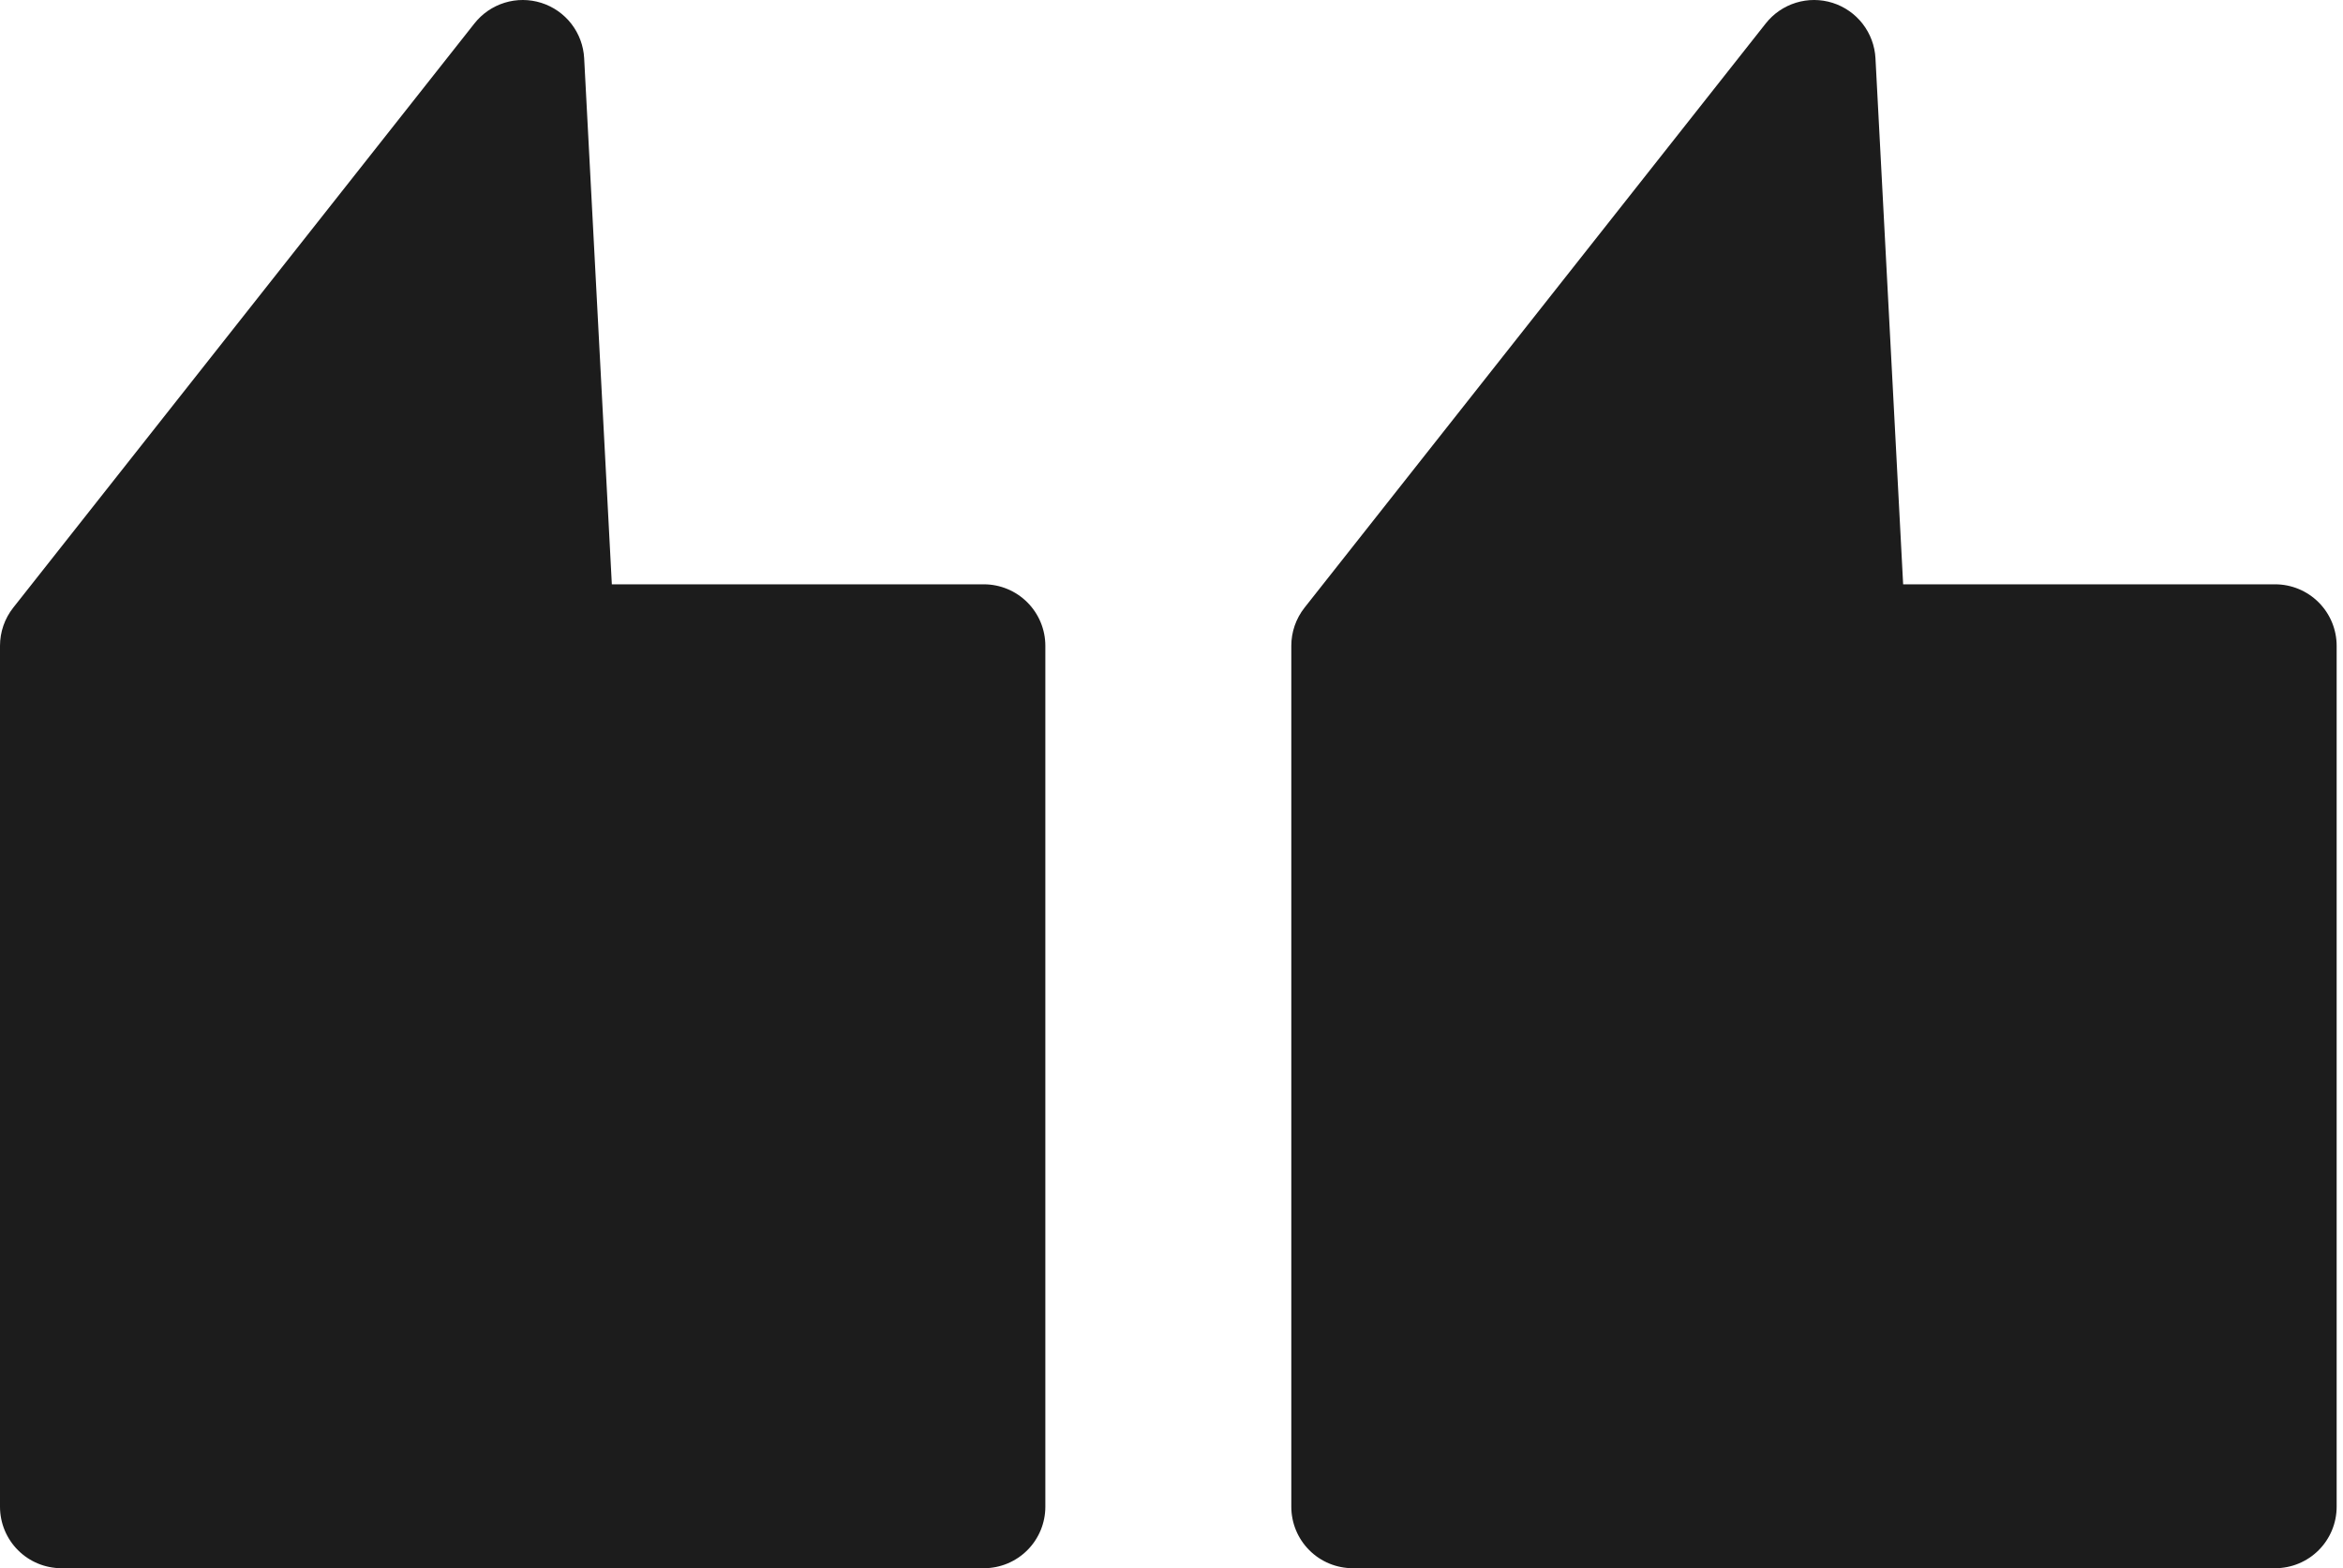 <svg width="127" height="85" viewBox="0 0 127 85" fill="none" xmlns="http://www.w3.org/2000/svg">
<g id="Quote, quotes, reply, interface, web">
<path id="Vector" d="M53.329 31.671H33.164L31.664 3.157C31.628 2.48 31.387 1.83 30.972 1.293C30.557 0.757 29.988 0.36 29.341 0.155C28.695 -0.049 28.001 -0.052 27.353 0.148C26.705 0.348 26.133 0.741 25.714 1.274L0.717 32.938C0.252 33.527 -0 34.255 4.23773e-07 35.005V81.667C4.23773e-07 82.551 0.351 83.399 0.976 84.024C1.601 84.649 2.449 85 3.333 85H53.329C54.213 85 55.06 84.649 55.685 84.024C56.31 83.399 56.662 82.551 56.662 81.667V35.005C56.662 34.12 56.31 33.273 55.685 32.648C55.06 32.023 54.213 31.671 53.329 31.671Z" fill="#1C1C1C"/>
<path id="Vector_2" d="M123.322 31.671H103.158L101.658 3.157C101.622 2.48 101.38 1.83 100.965 1.293C100.55 0.757 99.982 0.36 99.335 0.155C98.689 -0.049 97.995 -0.052 97.347 0.148C96.699 0.348 96.127 0.741 95.708 1.274L70.71 32.938C70.246 33.527 69.993 34.255 69.994 35.005V81.667C69.994 82.551 70.345 83.399 70.97 84.024C71.595 84.649 72.443 85 73.327 85H123.322C124.206 85 125.054 84.649 125.679 84.024C126.304 83.399 126.656 82.551 126.656 81.667V35.005C126.656 34.12 126.304 33.273 125.679 32.648C125.054 32.023 124.206 31.671 123.322 31.671Z" fill="#1C1C1C"/>
</g>
</svg>
